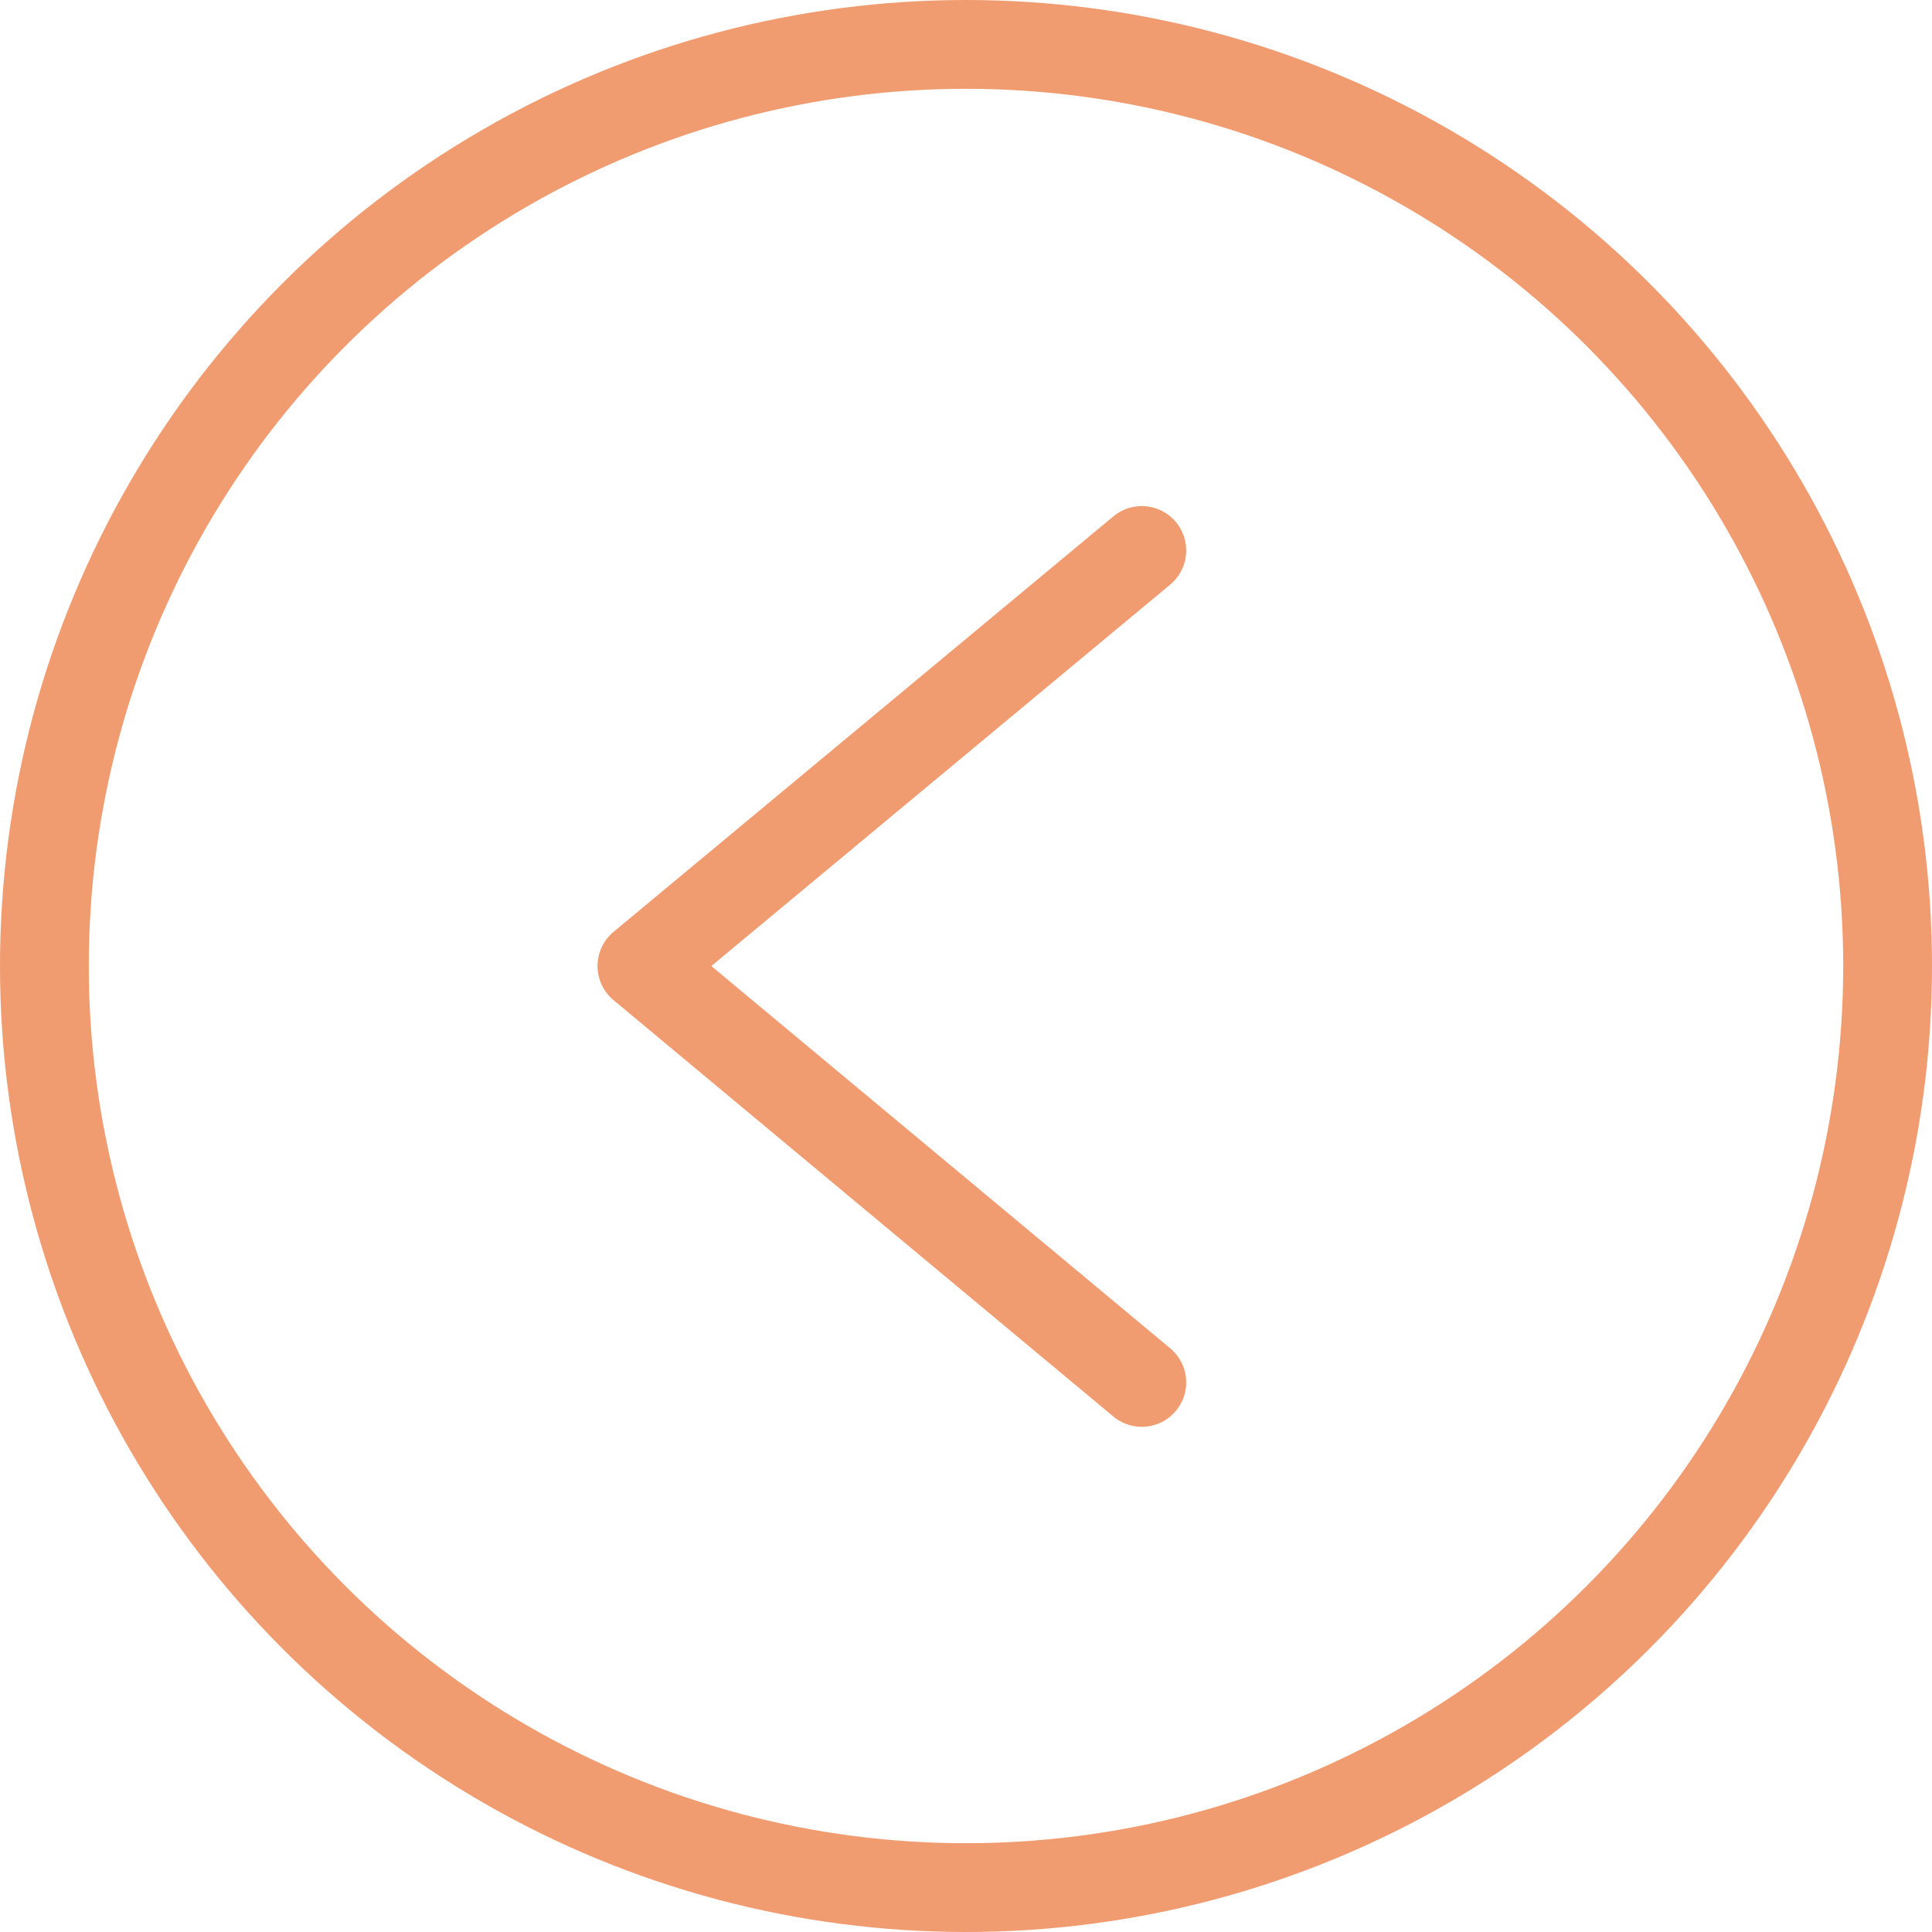 <svg xmlns="http://www.w3.org/2000/svg" viewBox="0 0 21.76 21.76"><defs><style>.cls-1{fill:none;stroke:#f19b70;stroke-linecap:round;stroke-linejoin:round;}</style></defs><title>內文左右箭頭-左</title><g id="圖"><circle class="cls-1" cx="10.88" cy="10.88" r="10.38"/><polyline class="cls-1" points="12.86 6.2 7.23 10.88 12.86 15.57"/></g></svg>